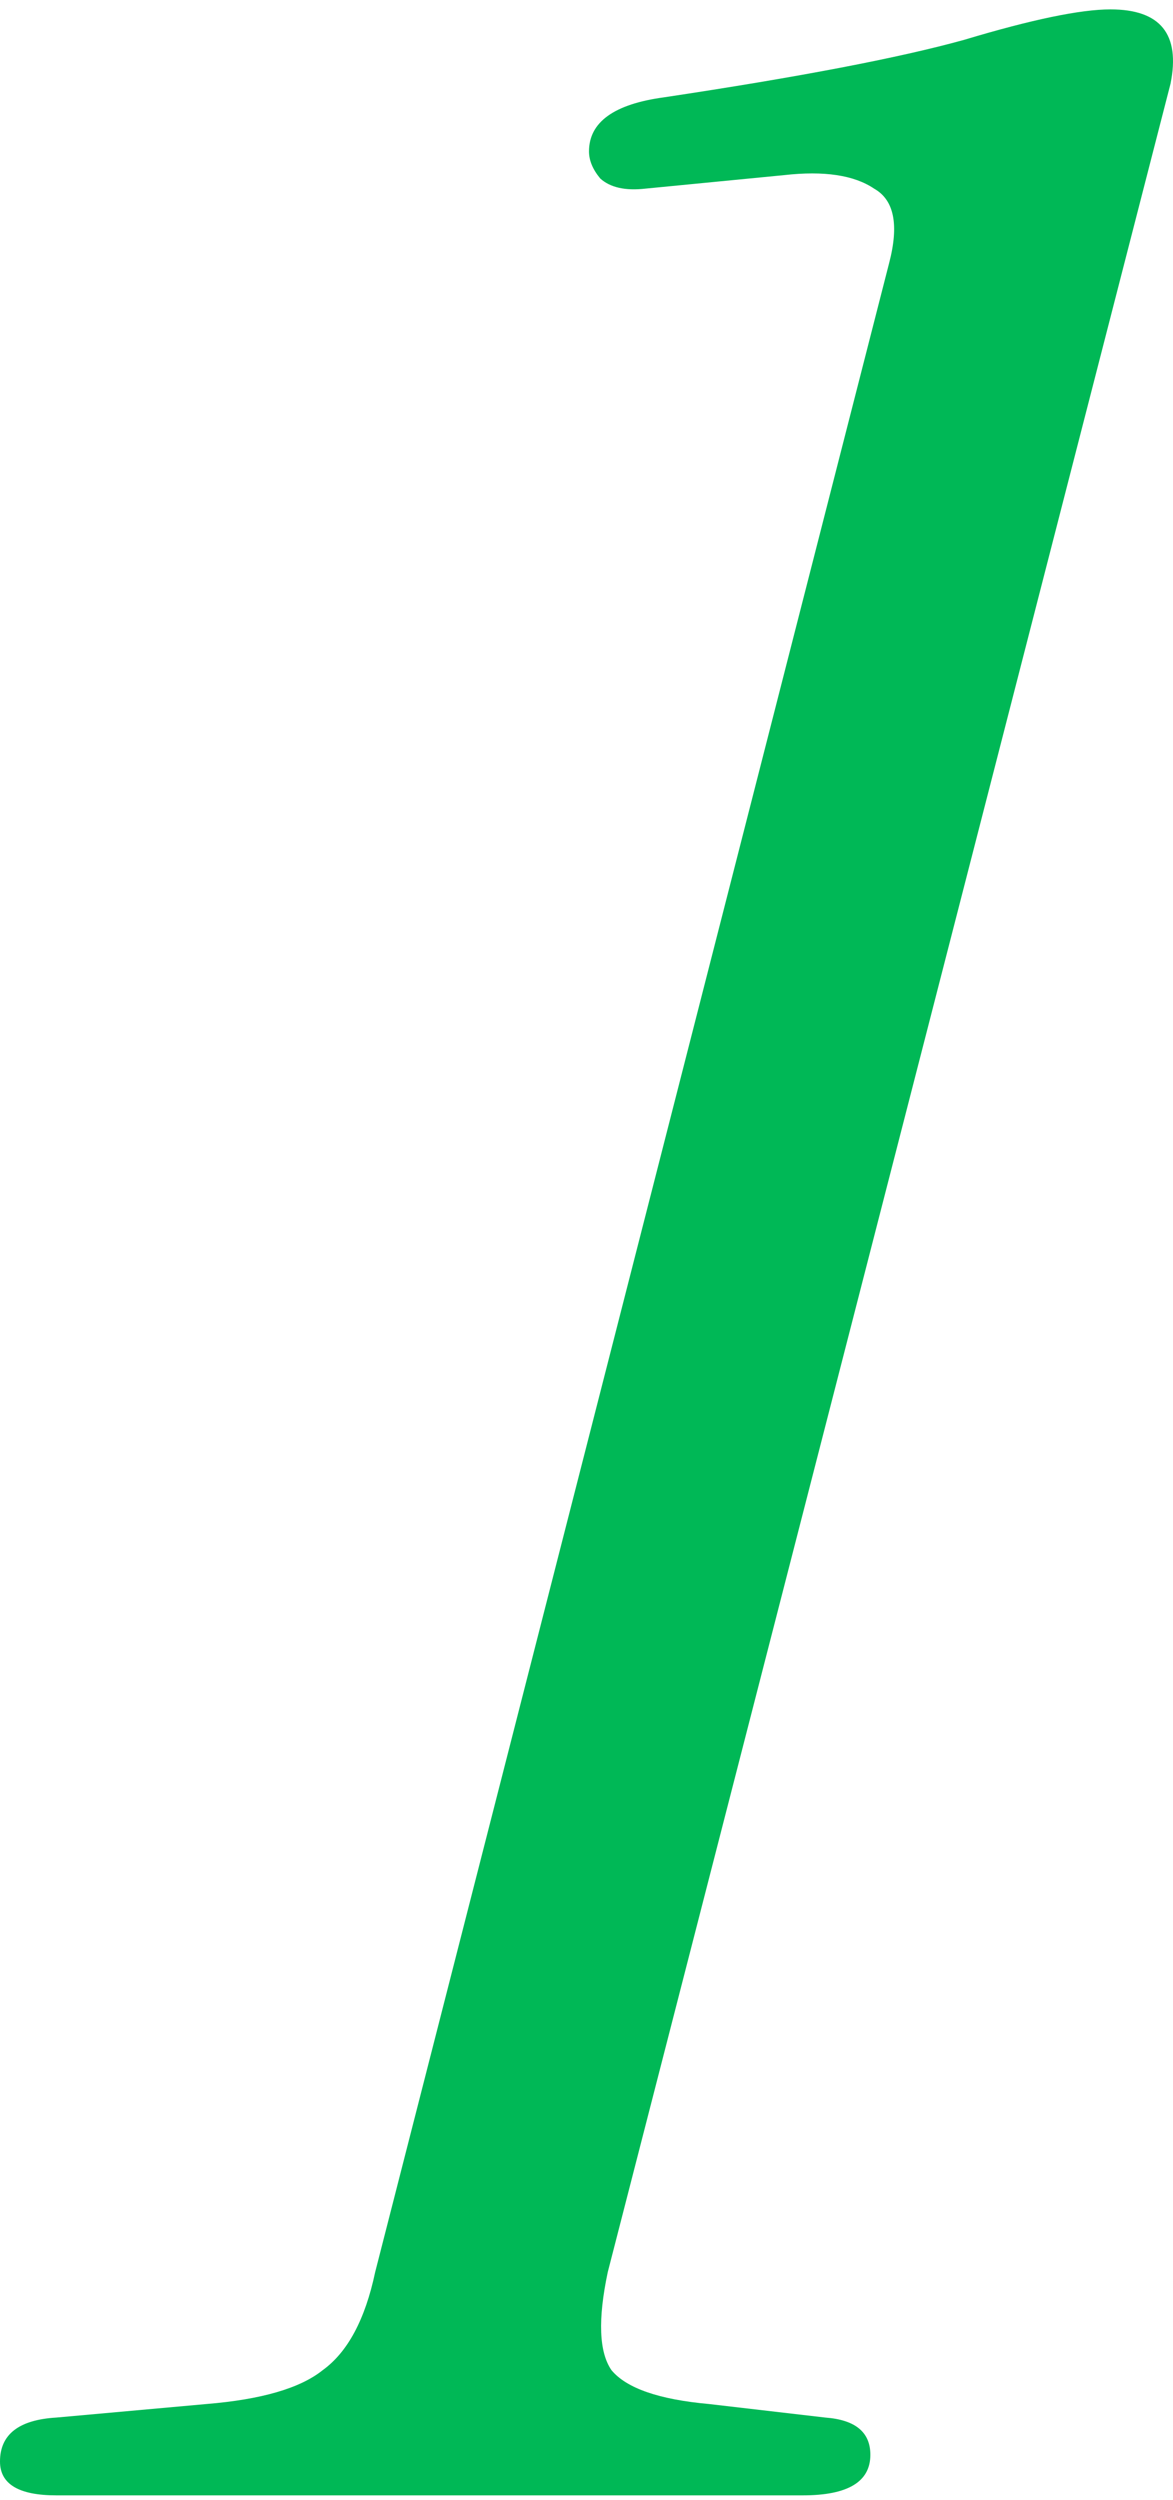 <svg width="85" height="181" viewBox="0 0 85 181" fill="none" xmlns="http://www.w3.org/2000/svg">
<path d="M4.078 180.68C1.359 180.68 0 179.863 0 178.231C0 176.272 1.359 175.21 4.078 175.047L14.952 174.067C18.939 173.741 21.748 172.925 23.38 171.618C25.192 170.312 26.461 167.945 27.186 164.516L64.43 19.047C65.155 16.271 64.792 14.476 63.342 13.659C61.892 12.68 59.718 12.353 56.818 12.68L46.759 13.659C45.309 13.822 44.222 13.578 43.497 12.925C42.953 12.271 42.681 11.618 42.681 10.965C42.681 8.843 44.494 7.537 48.118 7.047C57.905 5.578 65.155 4.19 69.867 2.884C74.76 1.414 78.294 0.68 80.469 0.68C84.094 0.68 85.544 2.476 84.819 6.067L44.041 164.516C43.316 167.945 43.406 170.312 44.312 171.618C45.4 172.925 47.756 173.741 51.381 174.067L59.808 175.047C61.983 175.21 63.07 176.108 63.07 177.741C63.07 179.7 61.439 180.68 58.177 180.68H4.078Z" fill="#00B856"/>
</svg>
